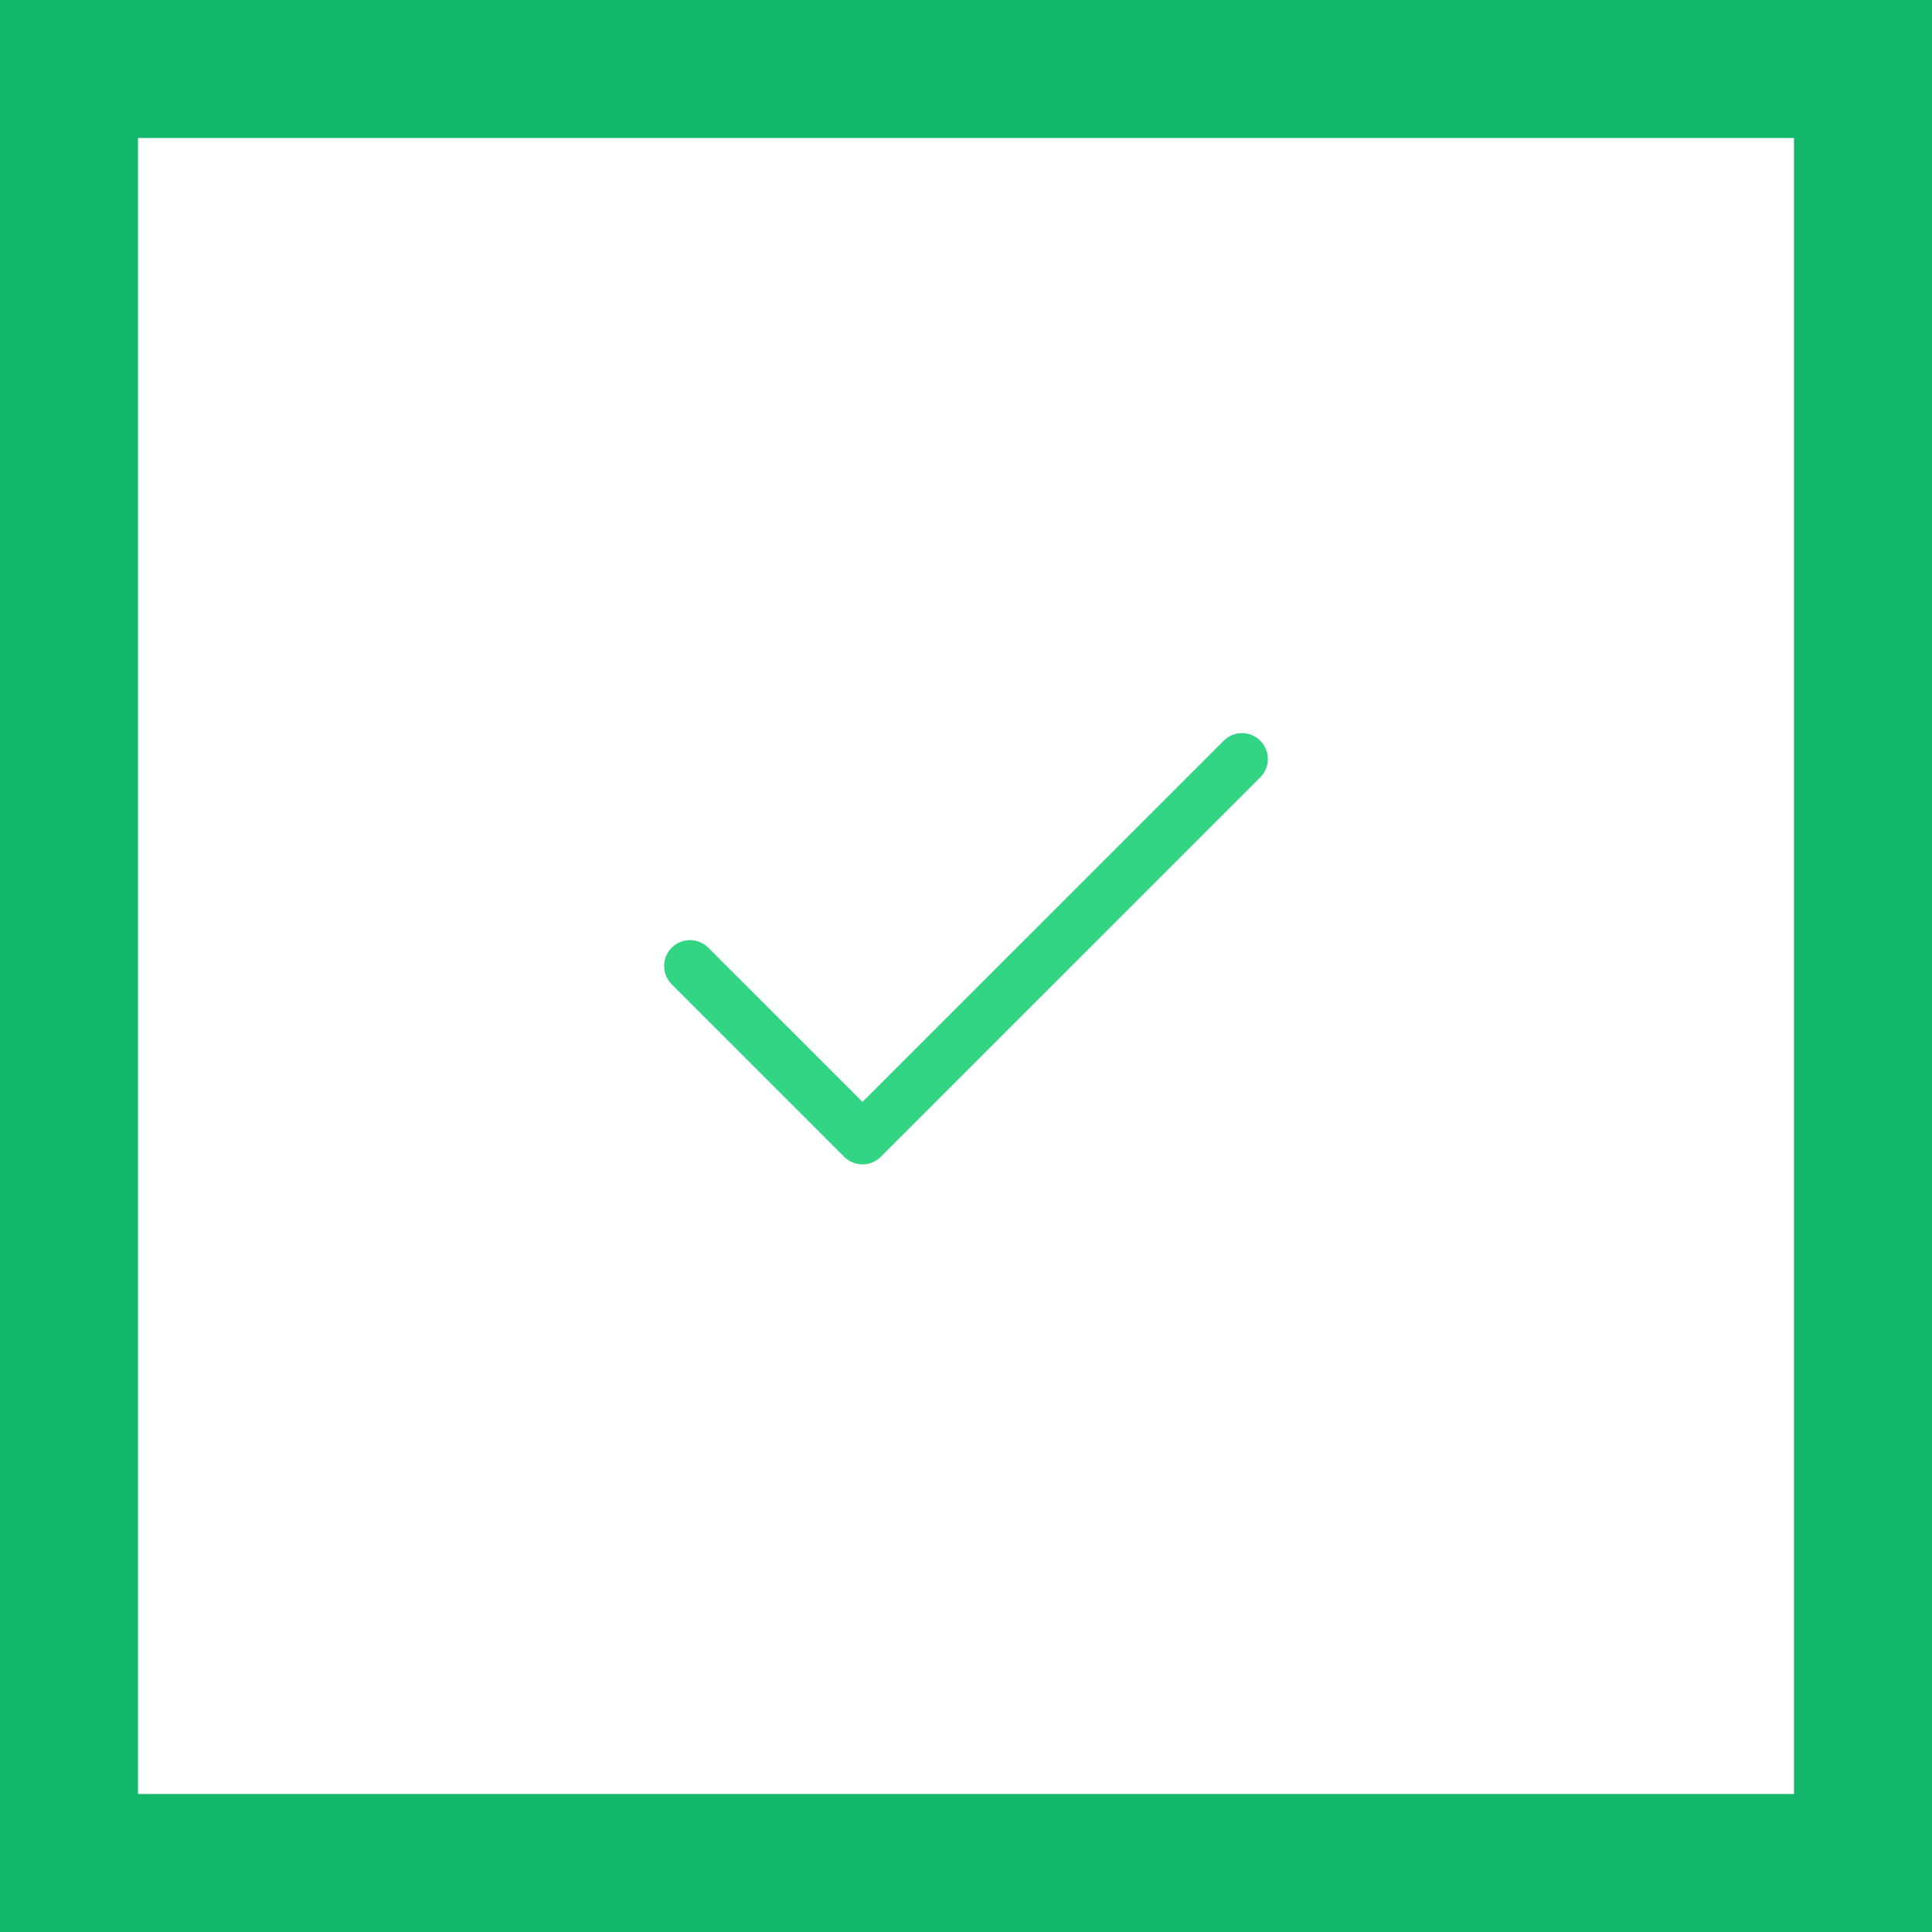<svg width="56" height="56" viewBox="0 0 56 56" fill="none" xmlns="http://www.w3.org/2000/svg">
<rect x="0" y="0" width="56" height="56" fill="#333333" stroke="none"/>
<rect x="2" y="2" width="52" height="52" fill="white"/>
<rect x="2" y="2" width="52" height="52" stroke="#12B76A" stroke-width="4"/>
<path d="M36 22L25 33L20 28" stroke="#32D583" stroke-width="1.5" stroke-linecap="round" stroke-linejoin="round"/>
</svg>
